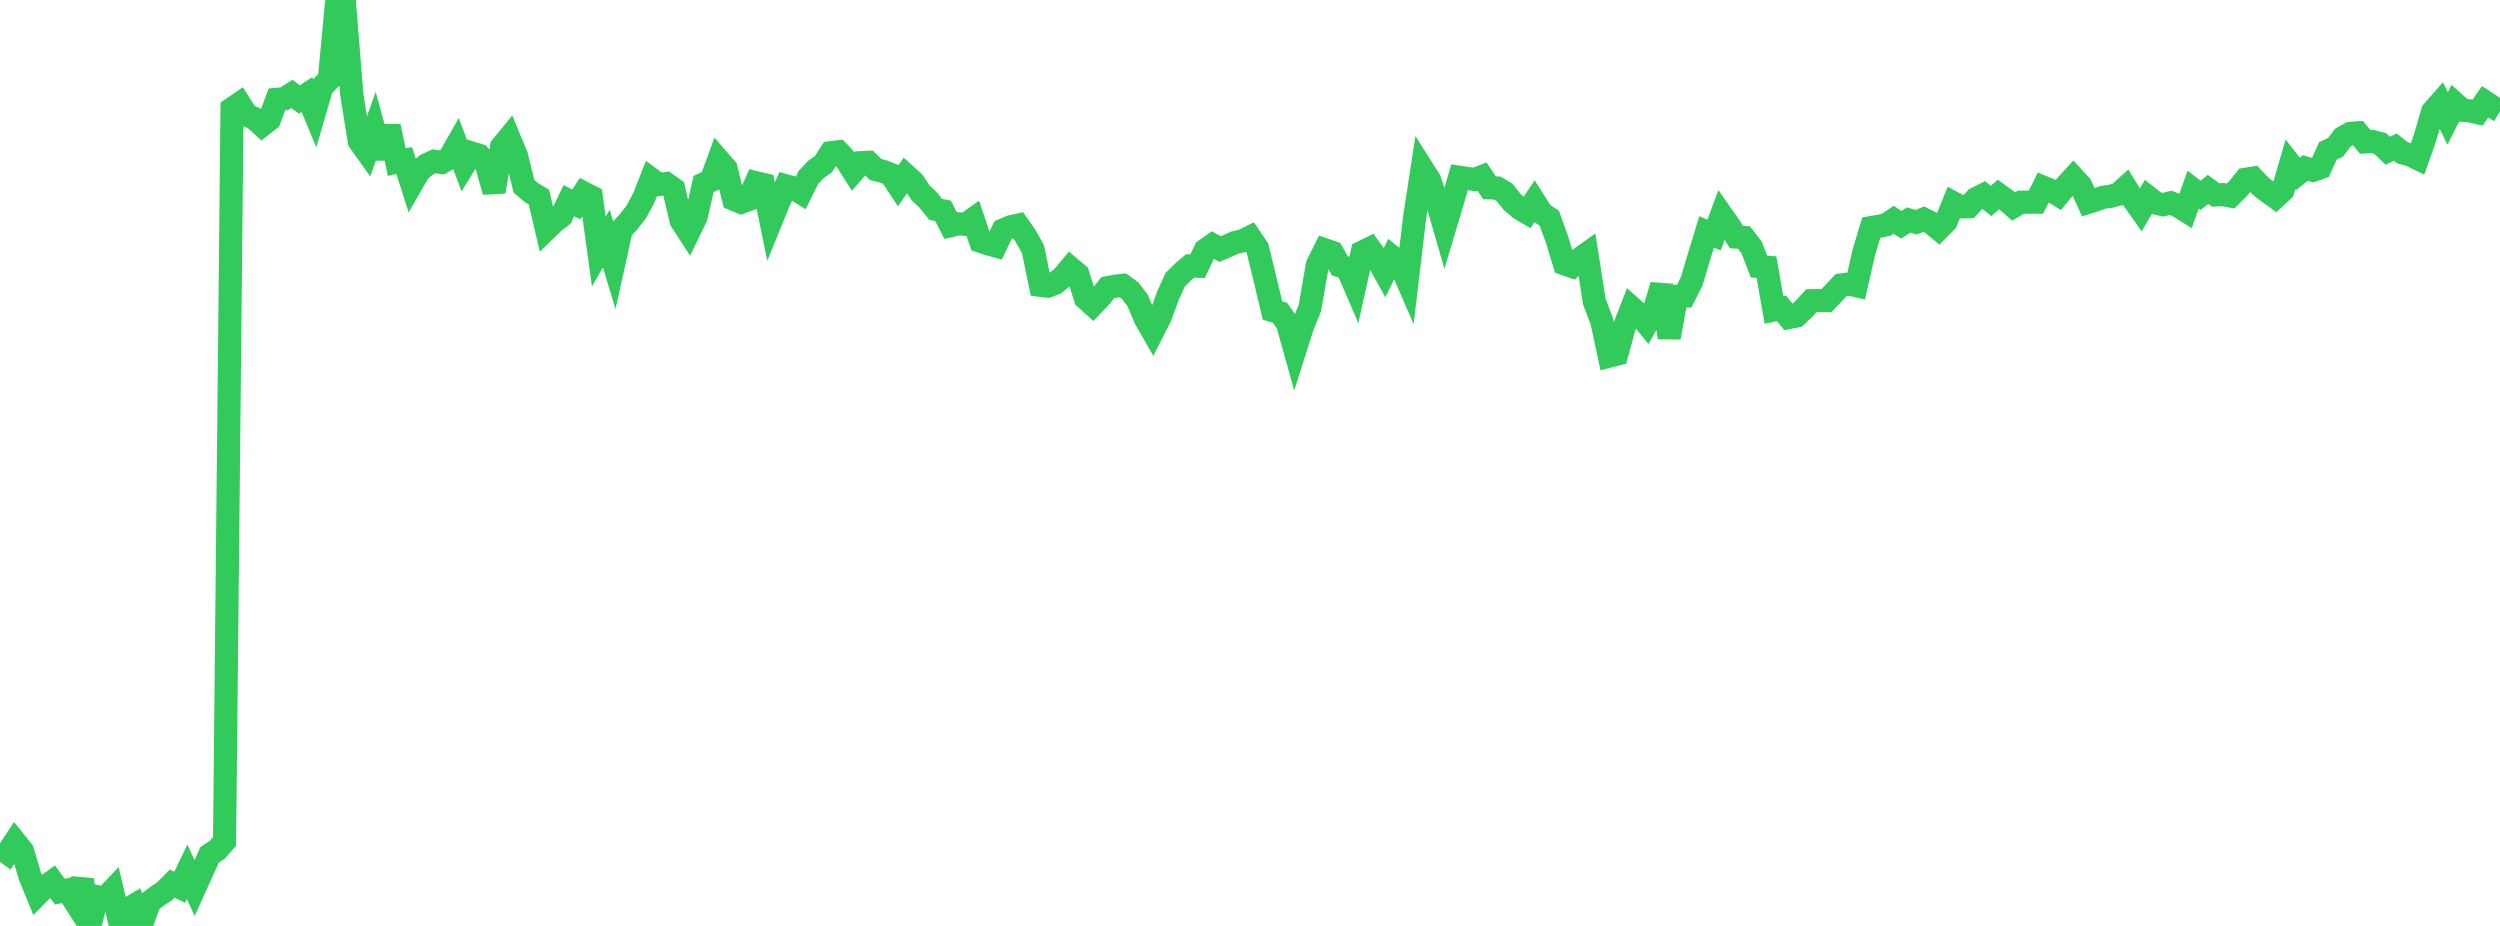 <?xml version="1.0" standalone="no"?>
<!DOCTYPE svg PUBLIC "-//W3C//DTD SVG 1.1//EN" "http://www.w3.org/Graphics/SVG/1.1/DTD/svg11.dtd">

<svg width="135" height="50" viewBox="0 0 135 50" preserveAspectRatio="none" 
  xmlns="http://www.w3.org/2000/svg"
  xmlns:xlink="http://www.w3.org/1999/xlink">


<polyline points="0.0, 45.763 0.404, 46.064 0.808, 45.447 1.213, 45.949 1.617, 47.313 2.021, 48.301 2.425, 47.891 2.829, 47.601 3.234, 48.151 3.638, 48.063 4.042, 48.692 4.446, 47.516 4.85, 50.0 5.254, 48.425 5.659, 48.515 6.063, 48.089 6.467, 49.817 6.871, 49.114 7.275, 48.872 7.68, 49.81 8.084, 48.703 8.488, 48.39 8.892, 48.127 9.296, 47.715 9.701, 47.912 10.105, 47.072 10.509, 47.955 10.913, 47.059 11.317, 46.165 11.722, 45.895 12.126, 45.438 12.53, 5.868 12.934, 5.591 13.338, 6.224 13.743, 6.396 14.147, 6.769 14.551, 6.451 14.955, 5.364 15.359, 5.327 15.763, 5.067 16.168, 5.375 16.572, 5.106 16.976, 6.079 17.38, 4.693 17.784, 4.287 18.189, 0.0 18.593, 0.034 18.997, 5.109 19.401, 7.622 19.805, 8.189 20.21, 7.044 20.614, 8.521 21.018, 6.828 21.422, 8.754 21.826, 8.667 22.231, 9.934 22.635, 9.233 23.039, 8.893 23.443, 8.706 23.847, 8.774 24.251, 8.55 24.656, 7.84 25.06, 8.918 25.464, 8.26 25.868, 8.385 26.272, 8.898 26.677, 10.353 27.081, 7.932 27.485, 7.437 27.889, 8.408 28.293, 10.056 28.698, 10.402 29.102, 10.644 29.506, 12.376 29.91, 11.987 30.314, 11.675 30.719, 10.838 31.123, 11.038 31.527, 10.421 31.931, 10.63 32.335, 13.581 32.74, 12.882 33.144, 14.222 33.548, 12.4 33.952, 11.969 34.356, 11.445 34.76, 10.697 35.165, 9.67 35.569, 9.969 35.973, 9.913 36.377, 10.2 36.781, 11.914 37.186, 12.538 37.59, 11.703 37.994, 9.935 38.398, 9.745 38.802, 8.64 39.207, 9.106 39.611, 10.755 40.015, 10.926 40.419, 10.783 40.823, 9.865 41.228, 9.96 41.632, 11.939 42.036, 10.947 42.44, 10.034 42.844, 10.146 43.249, 10.401 43.653, 9.581 44.057, 9.153 44.461, 8.866 44.865, 8.246 45.269, 8.196 45.674, 8.62 46.078, 9.257 46.482, 8.785 46.886, 8.765 47.29, 9.156 47.695, 9.258 48.099, 9.416 48.503, 10.027 48.907, 9.451 49.311, 9.813 49.716, 10.416 50.12, 10.801 50.524, 11.305 50.928, 11.386 51.332, 12.183 51.737, 12.087 52.141, 12.115 52.545, 11.83 52.949, 13.028 53.353, 13.166 53.757, 13.275 54.162, 12.424 54.566, 12.249 54.97, 12.157 55.374, 12.731 55.778, 13.445 56.183, 15.405 56.587, 15.453 56.991, 15.289 57.395, 14.951 57.799, 14.467 58.204, 14.807 58.608, 16.1 59.012, 16.465 59.416, 16.044 59.82, 15.534 60.225, 15.455 60.629, 15.408 61.033, 15.703 61.437, 16.231 61.841, 17.198 62.246, 17.906 62.65, 17.115 63.054, 16.006 63.458, 15.106 63.862, 14.705 64.266, 14.36 64.671, 14.374 65.075, 13.51 65.479, 13.226 65.883, 13.451 66.287, 13.278 66.692, 13.095 67.096, 13.007 67.5, 12.806 67.904, 13.405 68.308, 15.065 68.713, 16.769 69.117, 16.889 69.521, 17.463 69.925, 18.905 70.329, 17.633 70.734, 16.635 71.138, 14.299 71.542, 13.491 71.946, 13.629 72.35, 14.355 72.754, 14.489 73.159, 15.428 73.563, 13.612 73.967, 13.415 74.371, 13.97 74.775, 14.702 75.18, 13.876 75.584, 14.203 75.988, 15.133 76.392, 11.719 76.796, 9.091 77.201, 9.733 77.605, 10.906 78.009, 12.304 78.413, 10.956 78.817, 9.573 79.222, 9.632 79.626, 9.692 80.03, 9.535 80.434, 10.141 80.838, 10.151 81.243, 10.391 81.647, 10.894 82.051, 11.248 82.455, 11.486 82.859, 10.88 83.263, 11.515 83.668, 11.792 84.072, 12.919 84.476, 14.243 84.88, 14.385 85.284, 13.984 85.689, 13.698 86.093, 16.286 86.497, 17.348 86.901, 19.226 87.305, 19.124 87.71, 17.654 88.114, 16.622 88.518, 16.977 88.922, 17.473 89.326, 16.756 89.731, 15.411 90.135, 18.226 90.539, 16.004 90.943, 15.994 91.347, 15.201 91.751, 13.845 92.156, 12.522 92.56, 12.693 92.964, 11.597 93.368, 12.171 93.772, 12.803 94.177, 12.825 94.581, 13.351 94.985, 14.391 95.389, 14.425 95.793, 16.737 96.198, 16.649 96.602, 17.146 97.006, 17.063 97.41, 16.681 97.814, 16.239 98.219, 16.233 98.623, 16.235 99.027, 15.815 99.431, 15.387 99.835, 15.336 100.24, 15.428 100.644, 13.636 101.048, 12.291 101.452, 12.222 101.856, 12.14 102.26, 11.865 102.665, 12.139 103.069, 11.879 103.473, 12.004 103.877, 11.834 104.281, 12.036 104.686, 12.366 105.09, 11.958 105.494, 10.96 105.898, 11.175 106.302, 11.165 106.707, 10.723 107.111, 10.52 107.515, 10.852 107.919, 10.5 108.323, 10.795 108.728, 11.151 109.132, 10.917 109.536, 10.916 109.94, 10.917 110.344, 10.114 110.749, 10.28 111.153, 10.528 111.557, 10.034 111.961, 9.591 112.365, 10.029 112.769, 10.923 113.174, 10.794 113.578, 10.651 113.982, 10.597 114.386, 10.489 114.79, 10.12 115.195, 10.769 115.599, 11.34 116.003, 10.645 116.407, 10.964 116.811, 11.055 117.216, 10.95 117.62, 11.127 118.024, 11.378 118.428, 10.236 118.832, 10.548 119.237, 10.228 119.641, 10.527 120.045, 10.51 120.449, 10.587 120.853, 10.184 121.257, 9.684 121.662, 9.619 122.066, 10.045 122.47, 10.363 122.874, 10.653 123.278, 10.273 123.683, 8.876 124.087, 9.39 124.491, 9.072 124.895, 9.196 125.299, 9.054 125.704, 8.147 126.108, 7.963 126.512, 7.435 126.916, 7.205 127.32, 7.174 127.725, 7.664 128.129, 7.645 128.533, 7.752 128.937, 8.142 129.341, 7.94 129.746, 8.255 130.15, 8.367 130.554, 8.562 130.958, 7.421 131.362, 6.02 131.766, 5.559 132.171, 6.401 132.575, 5.593 132.979, 5.954 133.383, 5.985 133.787, 6.081 134.192, 5.501 134.596, 5.765 135.0, 5.998" fill="none" stroke="#32ca5b" stroke-width="1.25"/>

</svg>